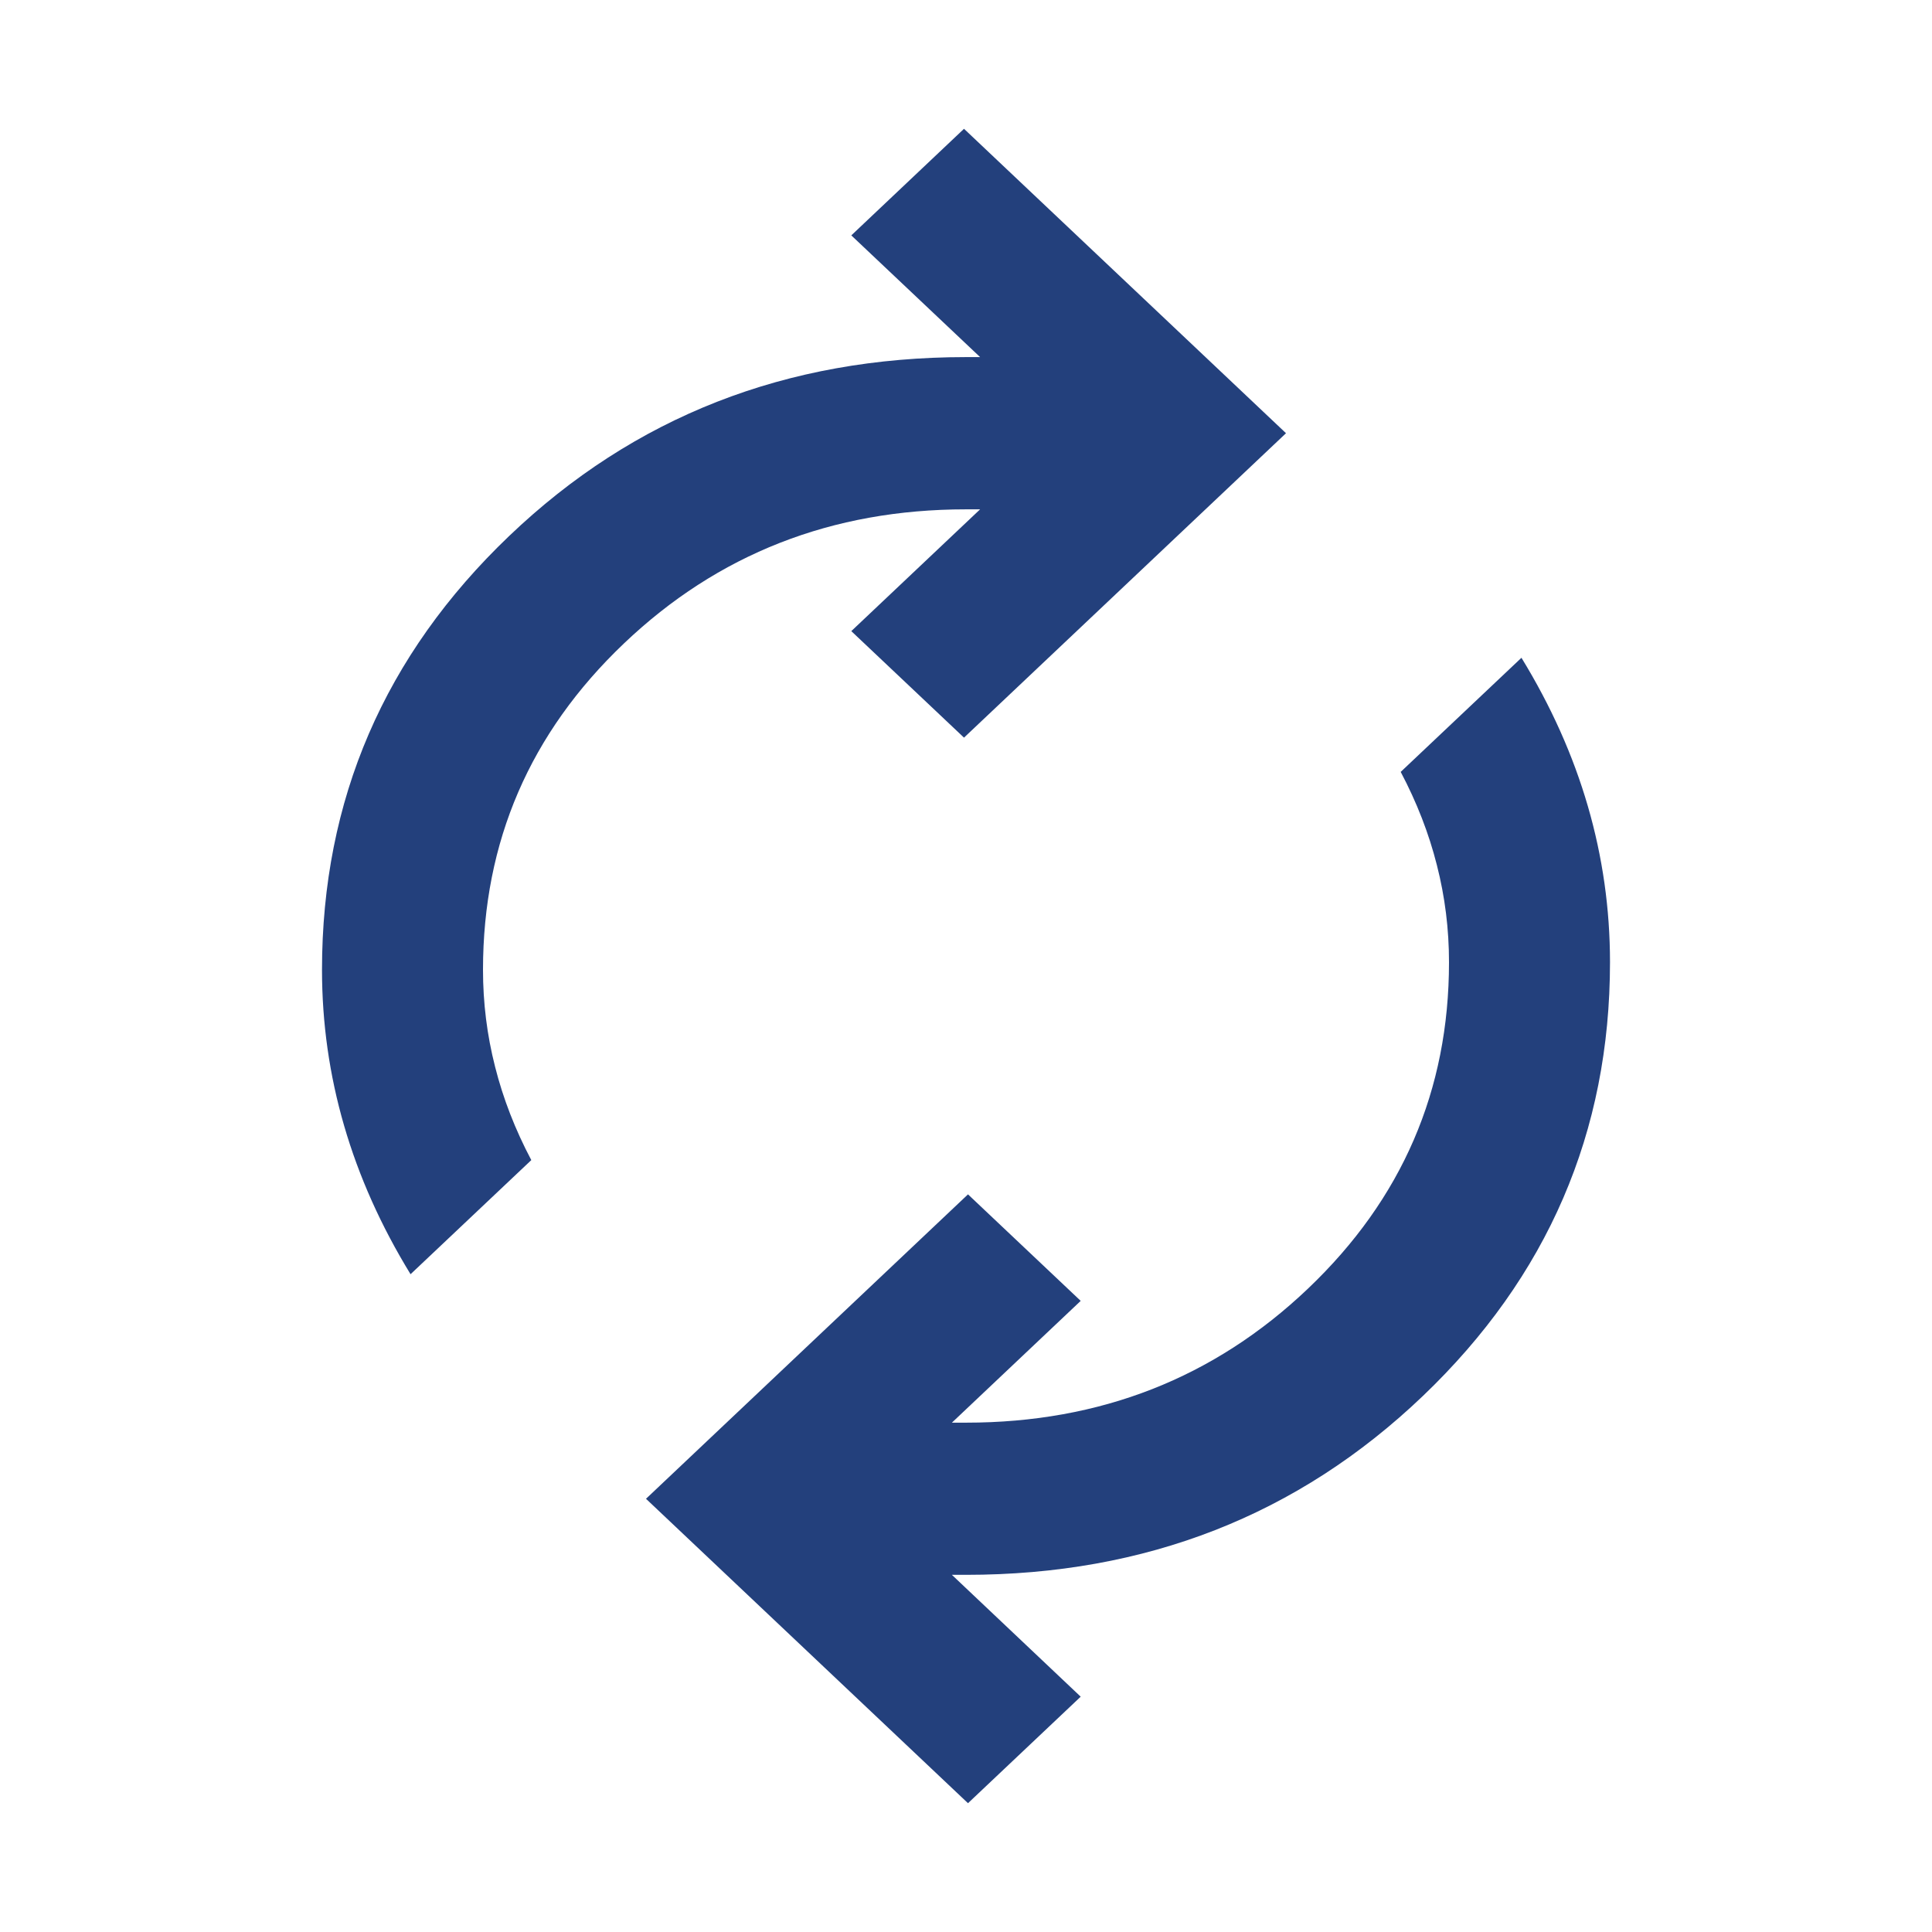 <svg width="30" height="30" viewBox="0 0 30 30" fill="none" xmlns="http://www.w3.org/2000/svg">
<path d="M6.375 19.786C5.917 19.038 5.573 18.27 5.344 17.482C5.115 16.694 5 15.886 5 15.059C5 12.42 5.969 10.174 7.906 8.323C9.844 6.471 12.208 5.545 15 5.545H15.219L13.219 3.655L14.969 2L19.969 6.727L14.969 11.454L13.219 9.8L15.219 7.909H15C12.917 7.909 11.146 8.603 9.688 9.992C8.229 11.381 7.5 13.07 7.5 15.059C7.5 15.571 7.562 16.073 7.688 16.566C7.812 17.058 8 17.541 8.25 18.014L6.375 19.786ZM15.031 28L10.031 23.273L15.031 18.546L16.781 20.2L14.781 22.091H15C17.083 22.091 18.854 21.397 20.312 20.008C21.771 18.619 22.5 16.93 22.5 14.941C22.5 14.429 22.438 13.927 22.312 13.434C22.188 12.942 22 12.459 21.75 11.986L23.625 10.214C24.083 10.962 24.427 11.73 24.656 12.518C24.885 13.306 25 14.114 25 14.941C25 17.58 24.031 19.826 22.094 21.677C20.156 23.529 17.792 24.454 15 24.454H14.781L16.781 26.346L15.031 28Z" fill="#23407C"/>
</svg>
